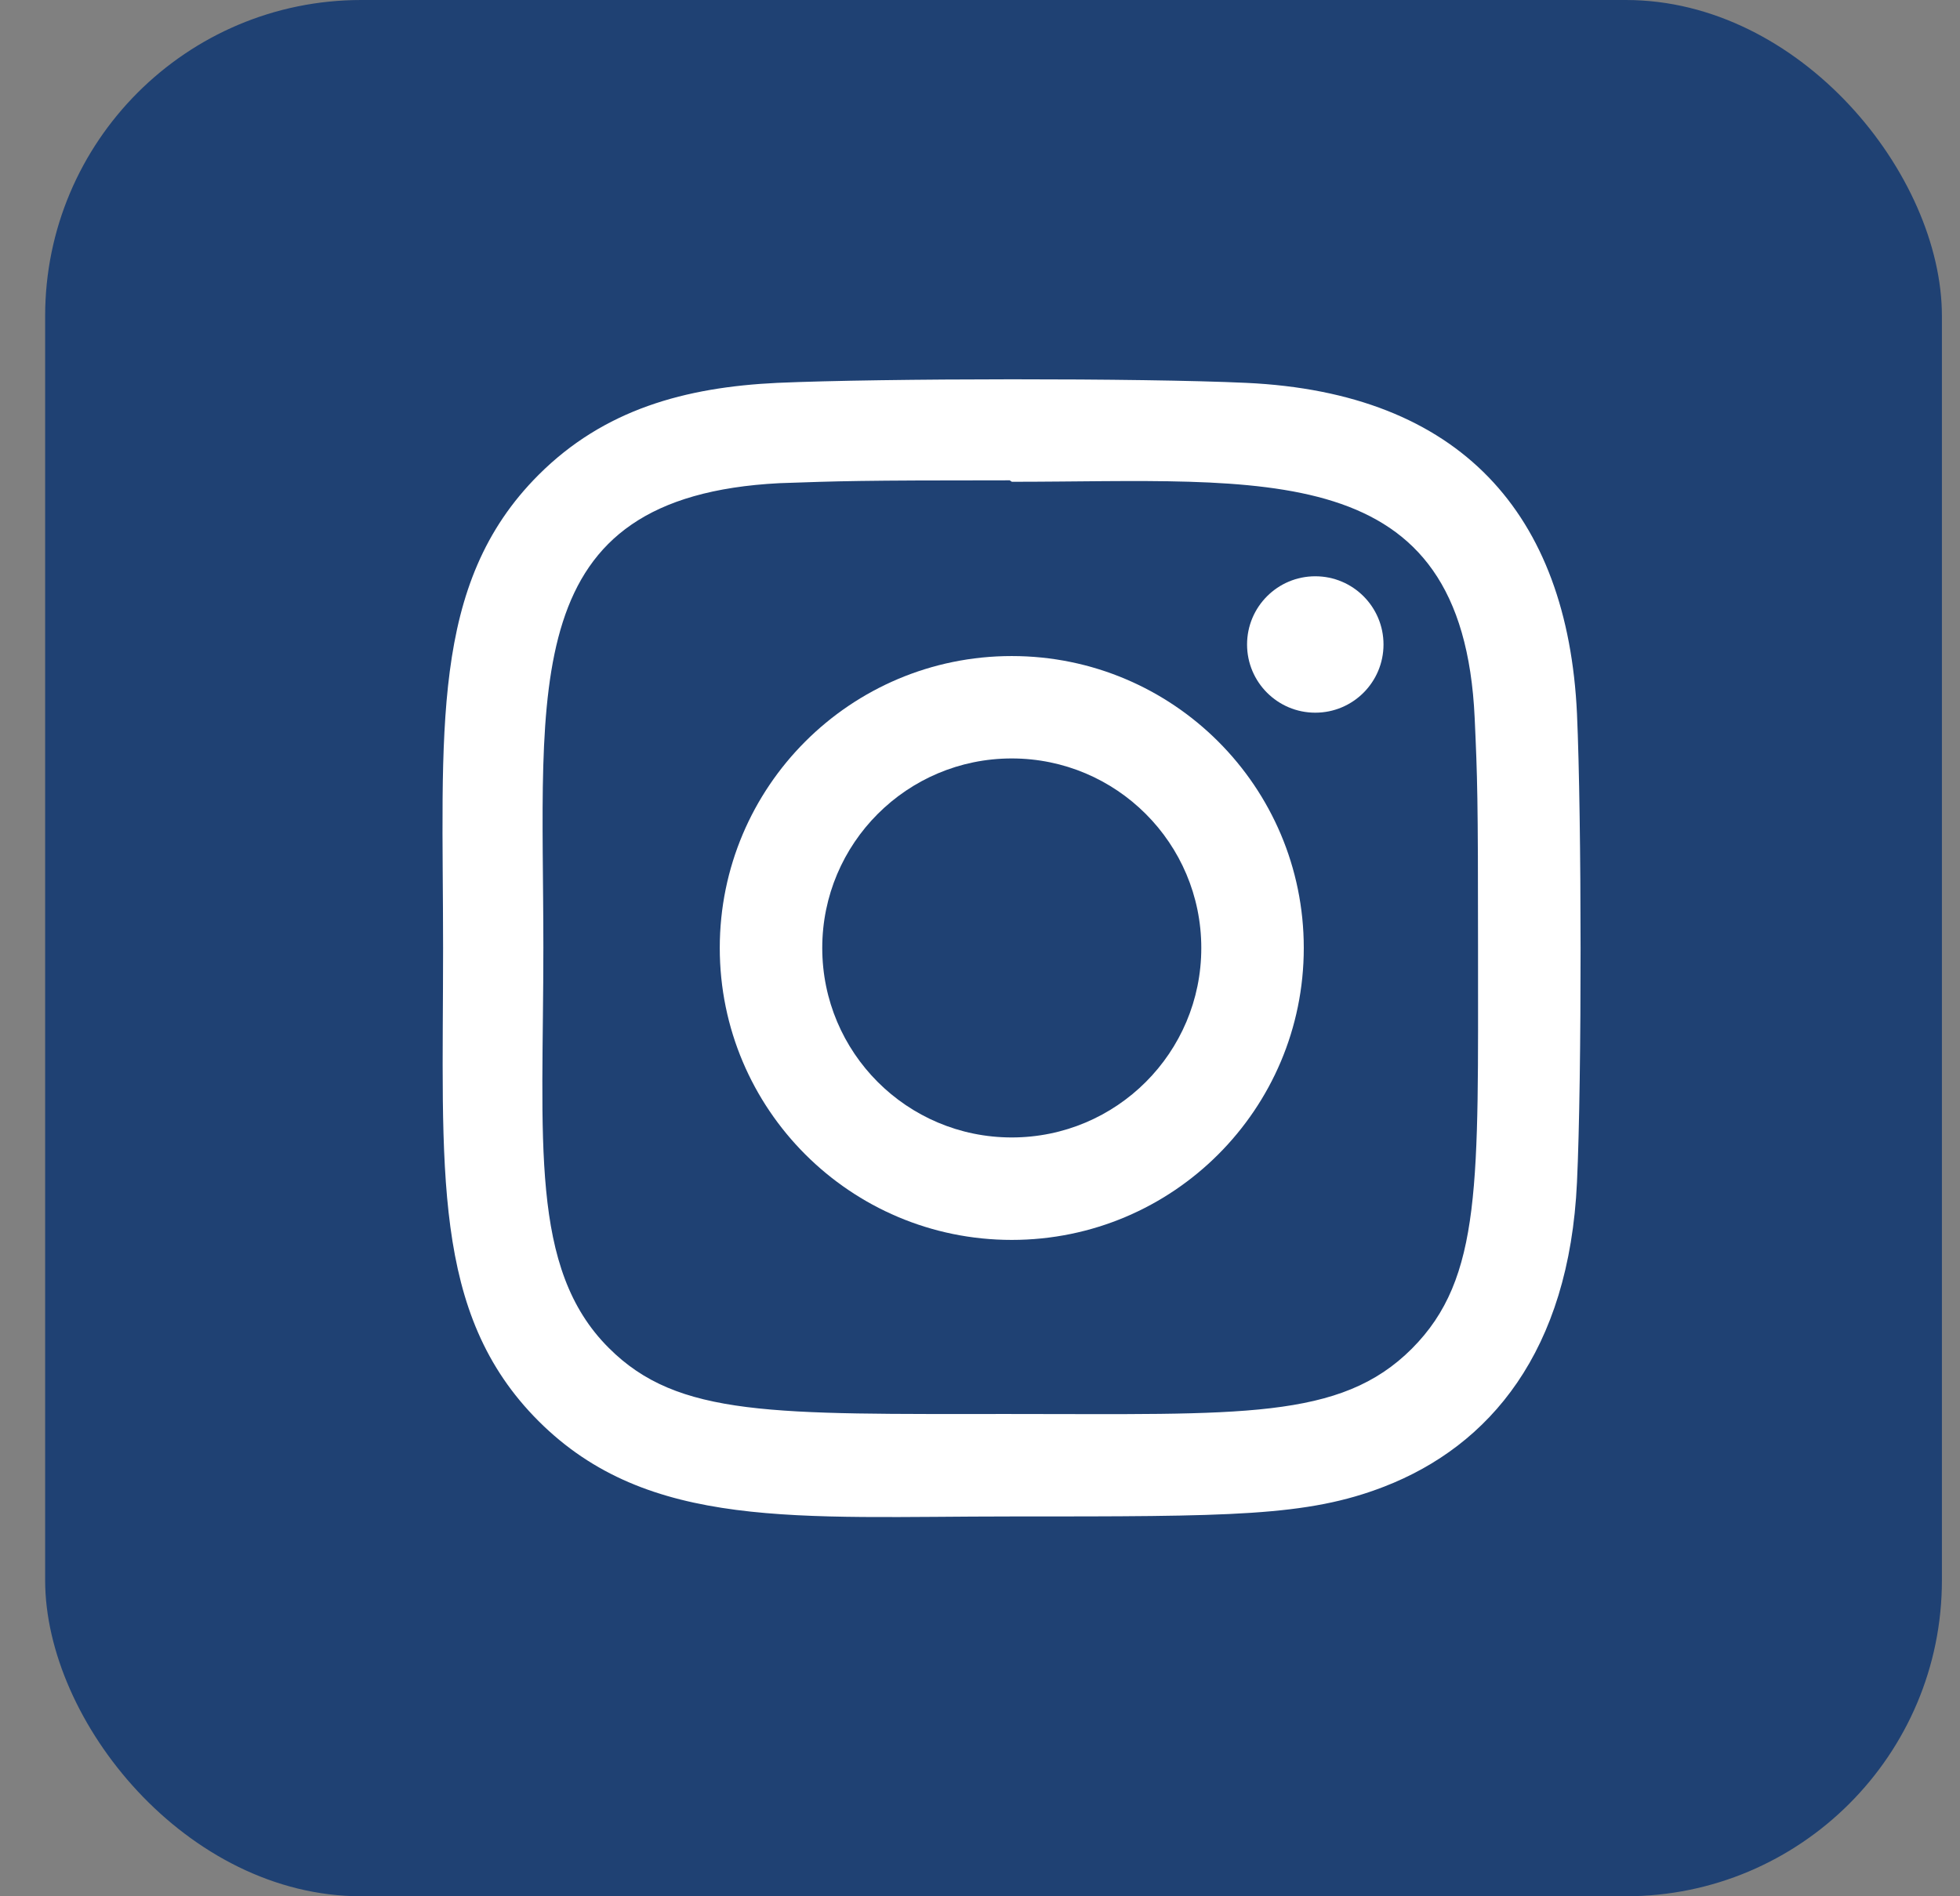 <svg width="31" height="30" viewBox="0 0 31 30" fill="none" xmlns="http://www.w3.org/2000/svg">
    <rect x="0" y="0" width="31" height="30" fill="#808080" stroke="none"/>
    <rect x="0.714" width="30" height="30" rx="5" fill="#1F4173"/>
    <g clip-path="url(#clip0_2902_38153)">
        <path d="M16.002 10.379C13.45 10.379 11.384 12.447 11.384 14.997C11.384 17.549 13.452 19.616 16.002 19.616C18.555 19.616 20.621 17.547 20.621 14.997C20.621 12.445 18.552 10.379 16.002 10.379ZM16.002 17.995C14.345 17.995 13.005 16.653 13.005 14.997C13.005 13.341 14.346 11.999 16.002 11.999C17.658 11.999 19 13.341 19 14.997C19.001 16.653 17.659 17.995 16.002 17.995Z" fill="white"/>
        <path d="M19.71 6.057C18.054 5.98 13.952 5.984 12.295 6.057C10.838 6.126 9.554 6.477 8.518 7.513C6.787 9.244 7.008 11.576 7.008 14.997C7.008 18.498 6.813 20.777 8.518 22.482C10.256 24.218 12.622 23.991 16.002 23.991C19.47 23.991 20.667 23.994 21.893 23.519C23.561 22.872 24.819 21.381 24.942 18.704C25.02 17.048 25.016 12.947 24.942 11.289C24.794 8.13 23.098 6.213 19.71 6.057ZM22.331 21.336C21.197 22.471 19.622 22.37 15.98 22.37C12.23 22.37 10.727 22.425 9.629 21.325C8.366 20.067 8.594 18.047 8.594 14.985C8.594 10.841 8.169 7.857 12.328 7.644C13.283 7.611 13.565 7.599 15.97 7.599L16.004 7.622C20 7.622 23.136 7.203 23.324 11.361C23.367 12.31 23.377 12.595 23.377 14.996C23.376 18.703 23.447 20.216 22.331 21.336Z" fill="white"/>
        <path d="M20.803 11.275C21.399 11.275 21.882 10.792 21.882 10.196C21.882 9.6 21.399 9.117 20.803 9.117C20.207 9.117 19.724 9.6 19.724 10.196C19.724 10.792 20.207 11.275 20.803 11.275Z" fill="white"/>
    </g>
    <defs>
        <clipPath id="clip0_2902_38153">
            <rect width="18" height="18" fill="white" transform="translate(6.999 6)"/>
        </clipPath>
    </defs>
</svg>
